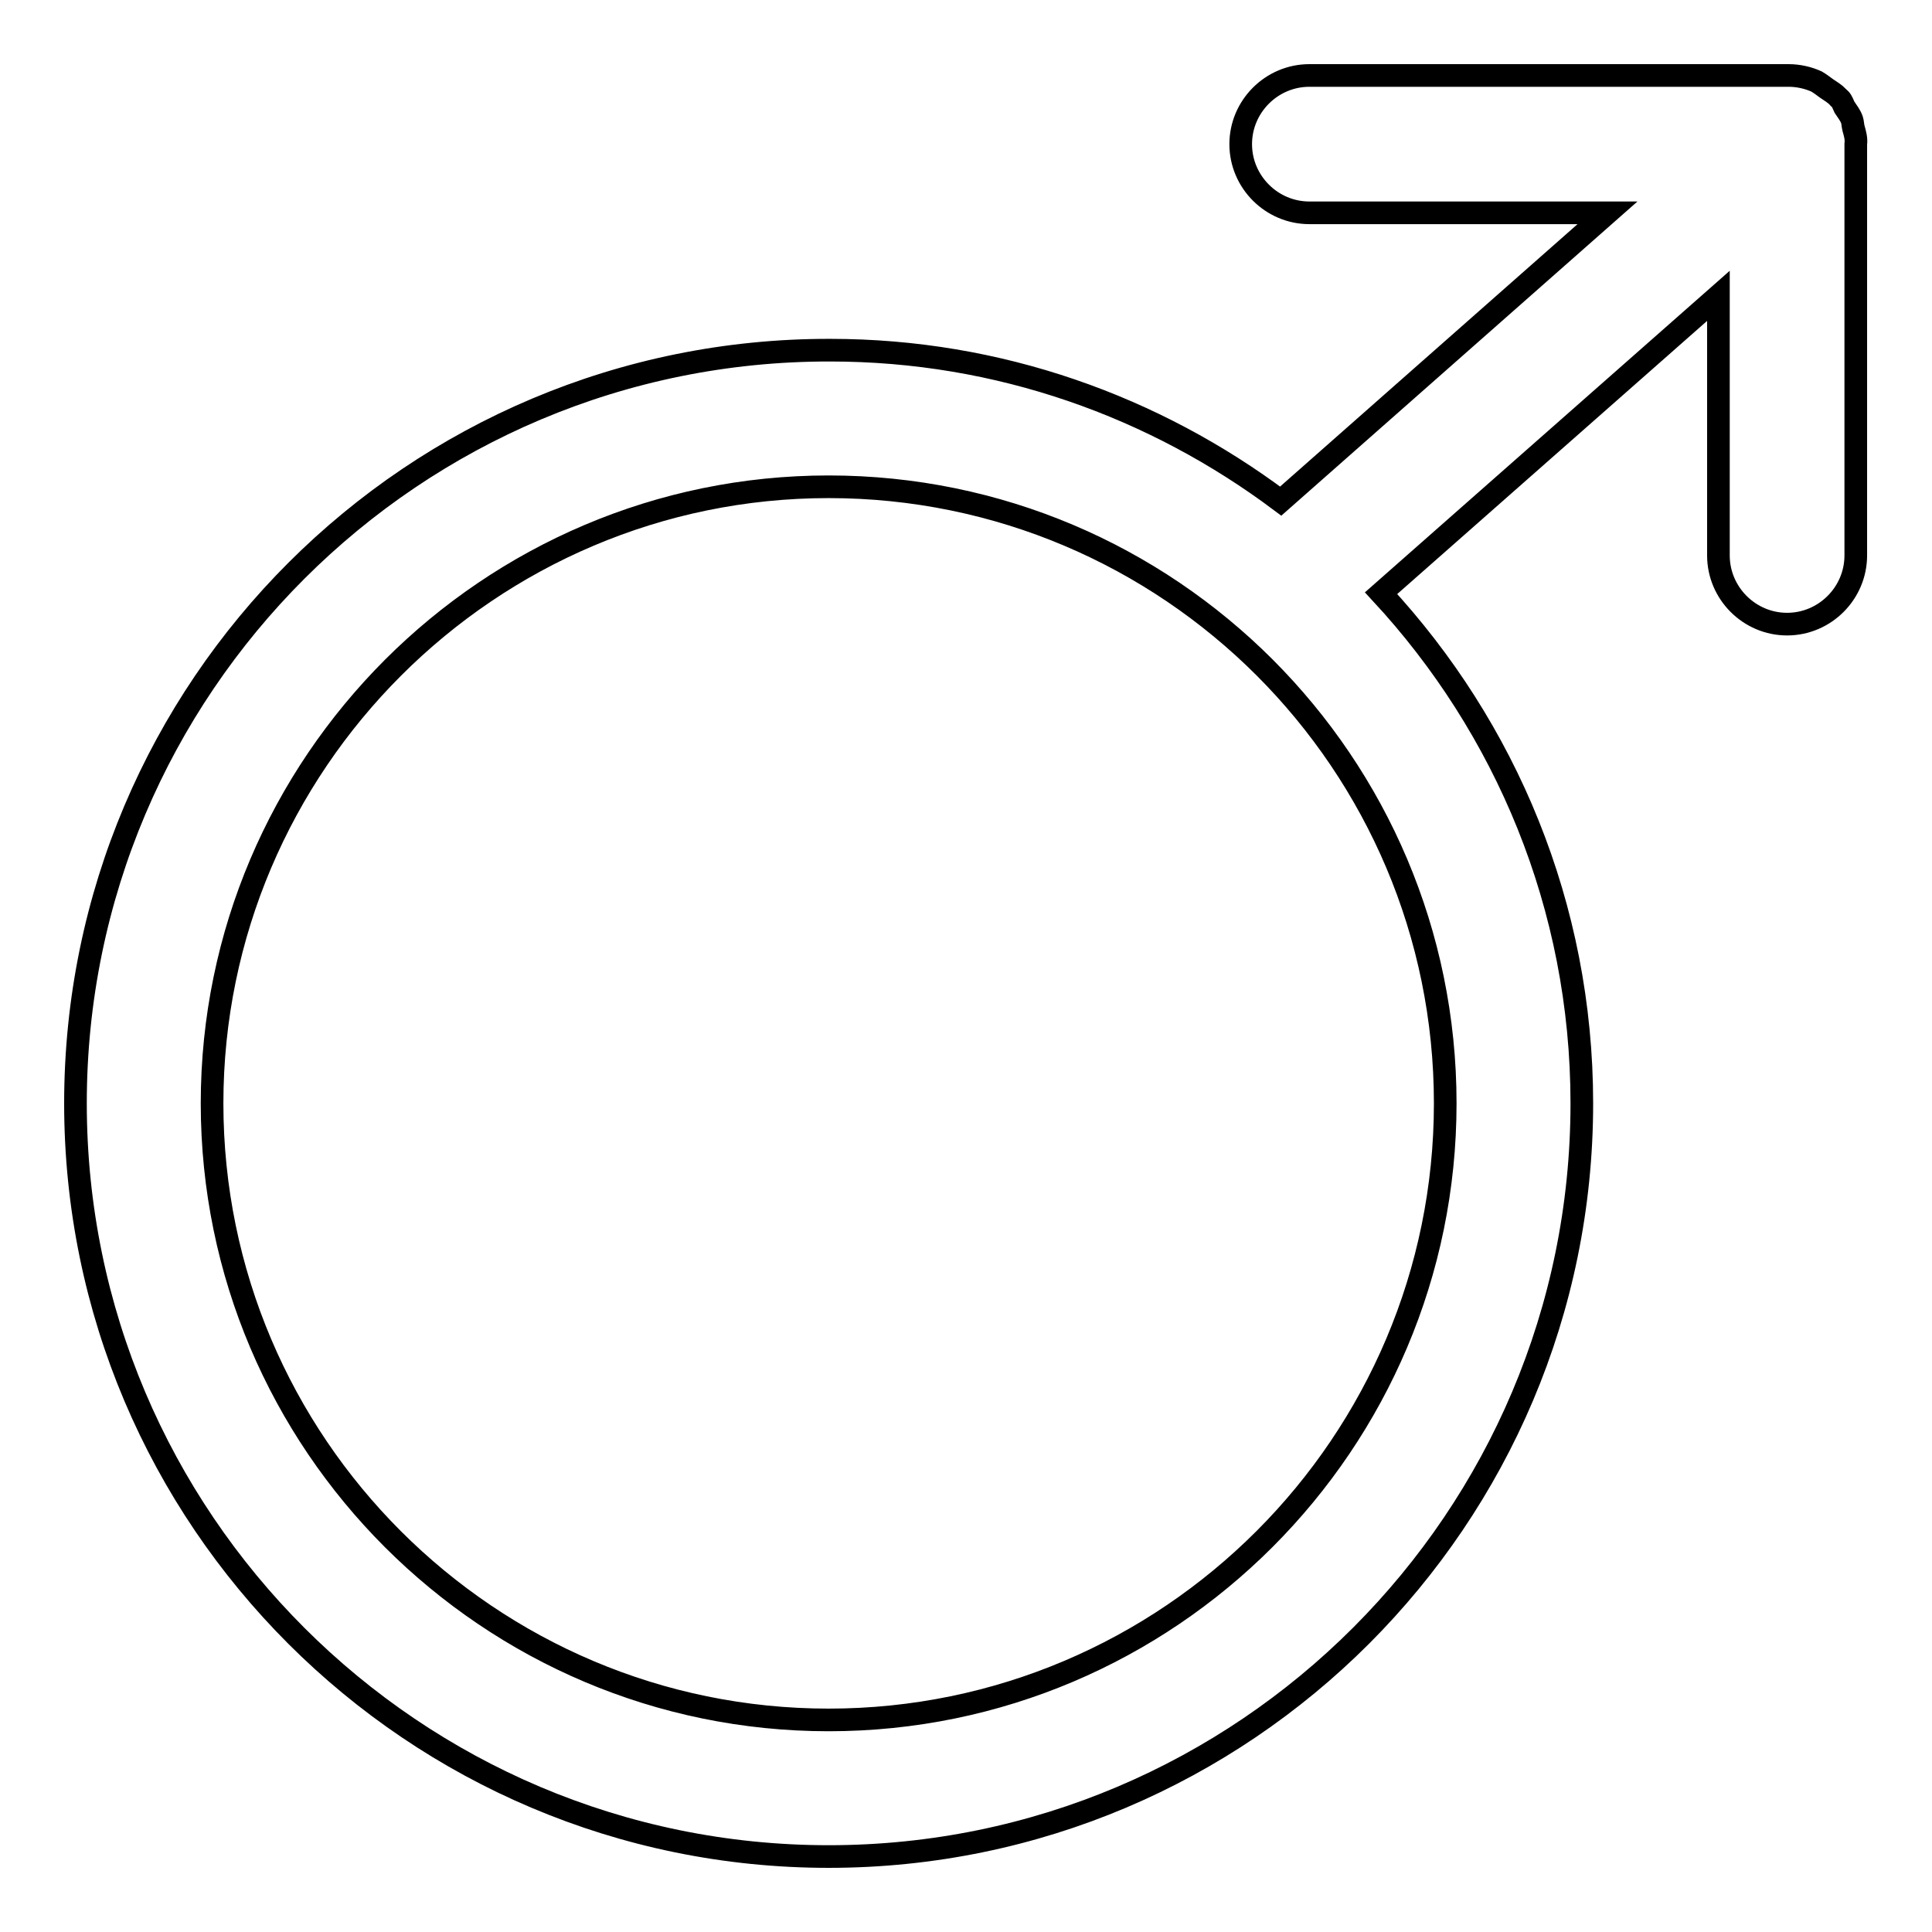 <?xml version="1.0" encoding="utf-8"?>
<!-- Svg Vector Icons : http://www.onlinewebfonts.com/icon -->
<!DOCTYPE svg PUBLIC "-//W3C//DTD SVG 1.1//EN" "http://www.w3.org/Graphics/SVG/1.1/DTD/svg11.dtd">
<svg version="1.1" xmlns="http://www.w3.org/2000/svg" xmlns:xlink="http://www.w3.org/1999/xlink" x="0px" y="0px" viewBox="0 0 256 256" enable-background="new 0 0 256 256" xml:space="preserve">
<g> <path stroke-width="3" fill-opacity="0" stroke="#000000"  d="M245.6,17c-0.1-0.4-0.1-0.8-0.2-1.1l0,0c-0.2-0.6-0.6-1.1-1-1.7c0,0,0,0,0,0c-0.2-0.4-0.3-0.8-0.6-1.1 c-0.1-0.1-0.2-0.1-0.2-0.2c-0.5-0.5-1-0.8-1.6-1.2c0,0,0,0,0,0c-0.4-0.3-0.8-0.6-1.3-0.9h0c-1.1-0.5-2.4-0.8-3.7-0.8h-63.5 c-5,0-9.1,4.1-9.1,9.1c0,5,4.1,9.1,9.1,9.1h39.5l-43.3,38.2c-16.7-12.5-37.3-20-59.7-20C54.8,46.3,10,91.1,10,146.2 c0,55.1,44.8,99.8,99.8,99.8c55.1,0,99.8-44.8,99.8-99.8c0-26.1-10.1-49.8-26.6-67.6l44.7-39.4v34.4c0,5,4.1,9.1,9.1,9.1 s9.1-4.1,9.1-9.1V19.1C246,18.4,245.8,17.7,245.6,17z M191.5,146.2c0,45-36.6,81.7-81.7,81.7c-45,0-81.7-36.6-81.7-81.7 c0-45,36.7-81.7,81.7-81.7C154.9,64.5,191.5,101.1,191.5,146.2z"/></g>
</svg>